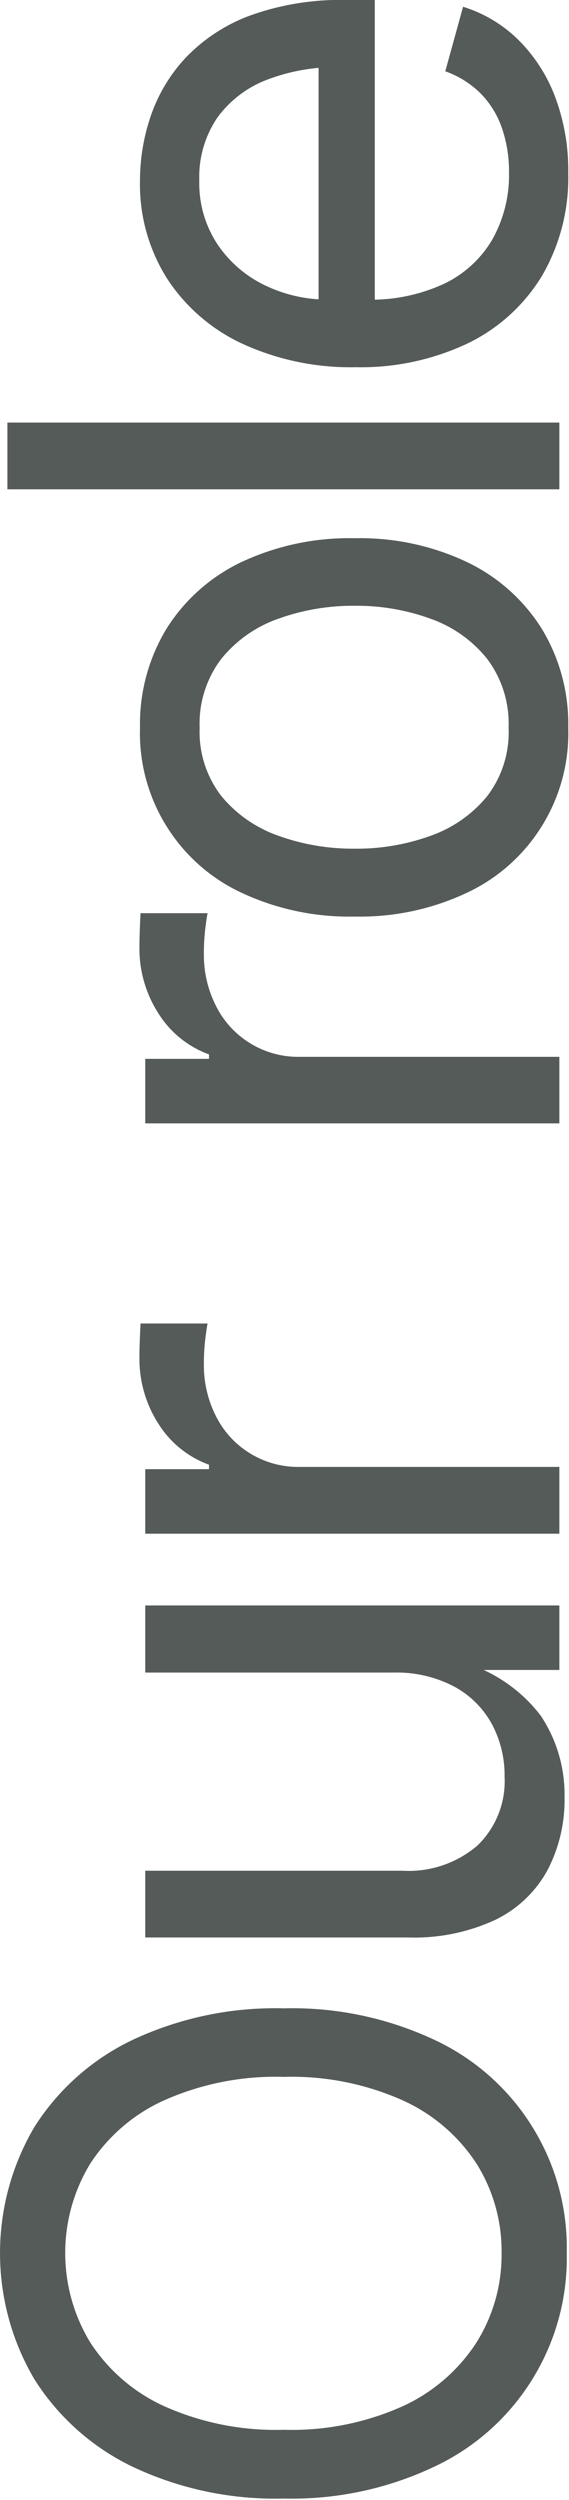 <?xml version="1.0" encoding="UTF-8" standalone="no"?>
<!DOCTYPE svg PUBLIC "-//W3C//DTD SVG 1.1//EN" "http://www.w3.org/Graphics/SVG/1.1/DTD/svg11.dtd">
<svg width="100%" height="100%" viewBox="0 0 18 79" version="1.1" xmlns="http://www.w3.org/2000/svg" xmlns:xlink="http://www.w3.org/1999/xlink" xml:space="preserve" xmlns:serif="http://www.serif.com/" style="fill-rule:evenodd;clip-rule:evenodd;stroke-linejoin:round;stroke-miterlimit:2;">
    <g id="Path_2006" transform="matrix(-3.82857e-16,-1,1,-3.82857e-16,-5.305,190.953)">
        <path d="M119.763,23.234C116.89,23.3 114.236,21.657 113.013,19.056C112.306,17.566 111.959,15.93 112,14.281C111.957,12.629 112.302,10.989 113.008,9.494C113.619,8.222 114.575,7.148 115.768,6.394C118.224,4.943 121.287,4.943 123.743,6.394C124.932,7.148 125.885,8.223 126.491,9.494C127.192,10.99 127.535,12.629 127.491,14.281C127.534,15.929 127.191,17.564 126.491,19.056C125.278,21.657 122.628,23.301 119.759,23.234L119.763,23.234ZM119.763,21.172C120.759,21.184 121.737,20.909 122.581,20.381C123.456,19.811 124.151,19.001 124.581,18.049C125.109,16.865 125.364,15.577 125.325,14.281C125.365,12.978 125.111,11.682 124.581,10.49C124.151,9.538 123.456,8.728 122.581,8.158C120.846,7.103 118.659,7.105 116.927,8.164C116.048,8.736 115.35,9.547 114.917,10.502C114.388,11.69 114.134,12.981 114.173,14.281C114.134,15.575 114.388,16.861 114.917,18.043C115.352,18.996 116.049,19.805 116.927,20.375C117.776,20.908 118.761,21.185 119.763,21.172ZM134.172,23.164C133.363,23.182 132.563,22.994 131.846,22.619C131.168,22.246 130.623,21.67 130.287,20.973C129.889,20.111 129.698,19.168 129.73,18.219L129.73,9.9L131.839,9.9L131.839,18.045C131.789,18.908 132.076,19.757 132.639,20.412C133.204,20.996 133.995,21.308 134.807,21.267C135.393,21.277 135.973,21.135 136.489,20.857C136.989,20.579 137.399,20.163 137.667,19.657C137.97,19.071 138.119,18.417 138.101,17.757L138.101,9.9L140.222,9.9L140.222,23L138.183,23L138.183,19.824L138.464,19.824C138.192,20.855 137.583,21.767 136.735,22.414C135.976,22.918 135.082,23.18 134.171,23.164L134.172,23.164ZM142.489,23L142.489,9.9L144.528,9.9L144.528,11.916L144.669,11.916C144.91,11.253 145.366,10.69 145.964,10.316C146.59,9.914 147.32,9.705 148.064,9.716C148.22,9.716 148.406,9.72 148.621,9.728C148.836,9.736 149.006,9.744 149.131,9.751L149.131,11.872C149.068,11.857 148.912,11.833 148.662,11.802C148.397,11.77 148.129,11.754 147.862,11.755C147.278,11.745 146.7,11.88 146.18,12.148C145.189,12.654 144.573,13.688 144.6,14.8L144.6,23L142.489,23ZM155.455,23L155.455,9.9L157.494,9.9L157.494,11.916L157.635,11.916C157.876,11.253 158.332,10.69 158.93,10.316C159.556,9.914 160.286,9.705 161.03,9.716C161.186,9.716 161.372,9.72 161.587,9.728C161.802,9.736 161.972,9.744 162.097,9.751L162.097,11.872C162.034,11.857 161.878,11.833 161.628,11.802C161.363,11.77 161.095,11.754 160.828,11.755C160.244,11.745 159.666,11.88 159.146,12.148C158.151,12.652 157.532,13.687 157.558,14.802L157.558,23L155.455,23ZM167.955,23.281C165.735,23.351 163.677,22.084 162.74,20.07C162.22,18.964 161.964,17.753 161.99,16.531C161.962,15.296 162.218,14.071 162.74,12.951C163.674,10.934 165.733,9.664 167.955,9.734C169.061,9.71 170.151,10.003 171.096,10.578C172.007,11.153 172.736,11.977 173.196,12.951C173.718,14.071 173.974,15.296 173.946,16.531C173.972,17.753 173.716,18.964 173.196,20.07C172.734,21.042 172.006,21.863 171.096,22.437C170.15,23.013 169.059,23.306 167.952,23.281L167.955,23.281ZM167.955,21.394C168.738,21.425 169.509,21.185 170.135,20.714C170.715,20.248 171.153,19.629 171.401,18.927C171.68,18.158 171.819,17.345 171.811,16.527C171.818,15.702 171.68,14.883 171.401,14.107C171.154,13.401 170.716,12.778 170.135,12.307C169.51,11.832 168.739,11.589 167.955,11.621C167.178,11.589 166.415,11.832 165.799,12.307C165.224,12.781 164.791,13.404 164.545,14.107C164.265,14.885 164.127,15.706 164.135,16.533C164.127,17.351 164.266,18.164 164.545,18.933C164.791,19.632 165.225,20.251 165.799,20.72C166.416,21.189 167.178,21.428 167.952,21.395L167.955,21.394ZM177.6,5.539L177.6,23L175.491,23L175.491,5.539L177.6,5.539ZM185.489,23.281C184.34,23.311 183.205,23.019 182.214,22.437C181.295,21.873 180.558,21.055 180.093,20.082C179.577,18.979 179.322,17.772 179.349,16.555C179.324,15.331 179.573,14.116 180.078,13C180.524,12.022 181.237,11.19 182.135,10.6C183.063,10.01 184.146,9.708 185.246,9.733C185.946,9.734 186.641,9.851 187.303,10.079C187.988,10.315 188.616,10.694 189.143,11.192C189.729,11.758 190.18,12.449 190.461,13.213C190.814,14.197 190.981,15.238 190.953,16.283L190.953,17.162L180.781,17.162L180.781,15.383L189.816,15.383L188.832,16.039C188.847,15.257 188.711,14.479 188.432,13.748C188.193,13.119 187.776,12.574 187.232,12.178C186.649,11.784 185.955,11.585 185.252,11.61C184.533,11.59 183.825,11.792 183.225,12.19C182.666,12.569 182.219,13.09 181.93,13.7C181.632,14.324 181.48,15.008 181.485,15.7L181.485,16.884C181.459,17.734 181.63,18.578 181.985,19.351C182.29,19.993 182.782,20.528 183.397,20.886C184.039,21.242 184.763,21.422 185.497,21.407C185.975,21.413 186.45,21.338 186.903,21.184C187.315,21.044 187.689,20.814 188,20.51C188.313,20.193 188.552,19.811 188.7,19.391L190.739,19.954C190.538,20.606 190.185,21.2 189.708,21.688C189.2,22.204 188.585,22.604 187.908,22.86C187.136,23.151 186.317,23.294 185.492,23.281L185.489,23.281Z" style="fill:rgb(85,91,89);fill-rule:nonzero;"/>
    </g>
</svg>
